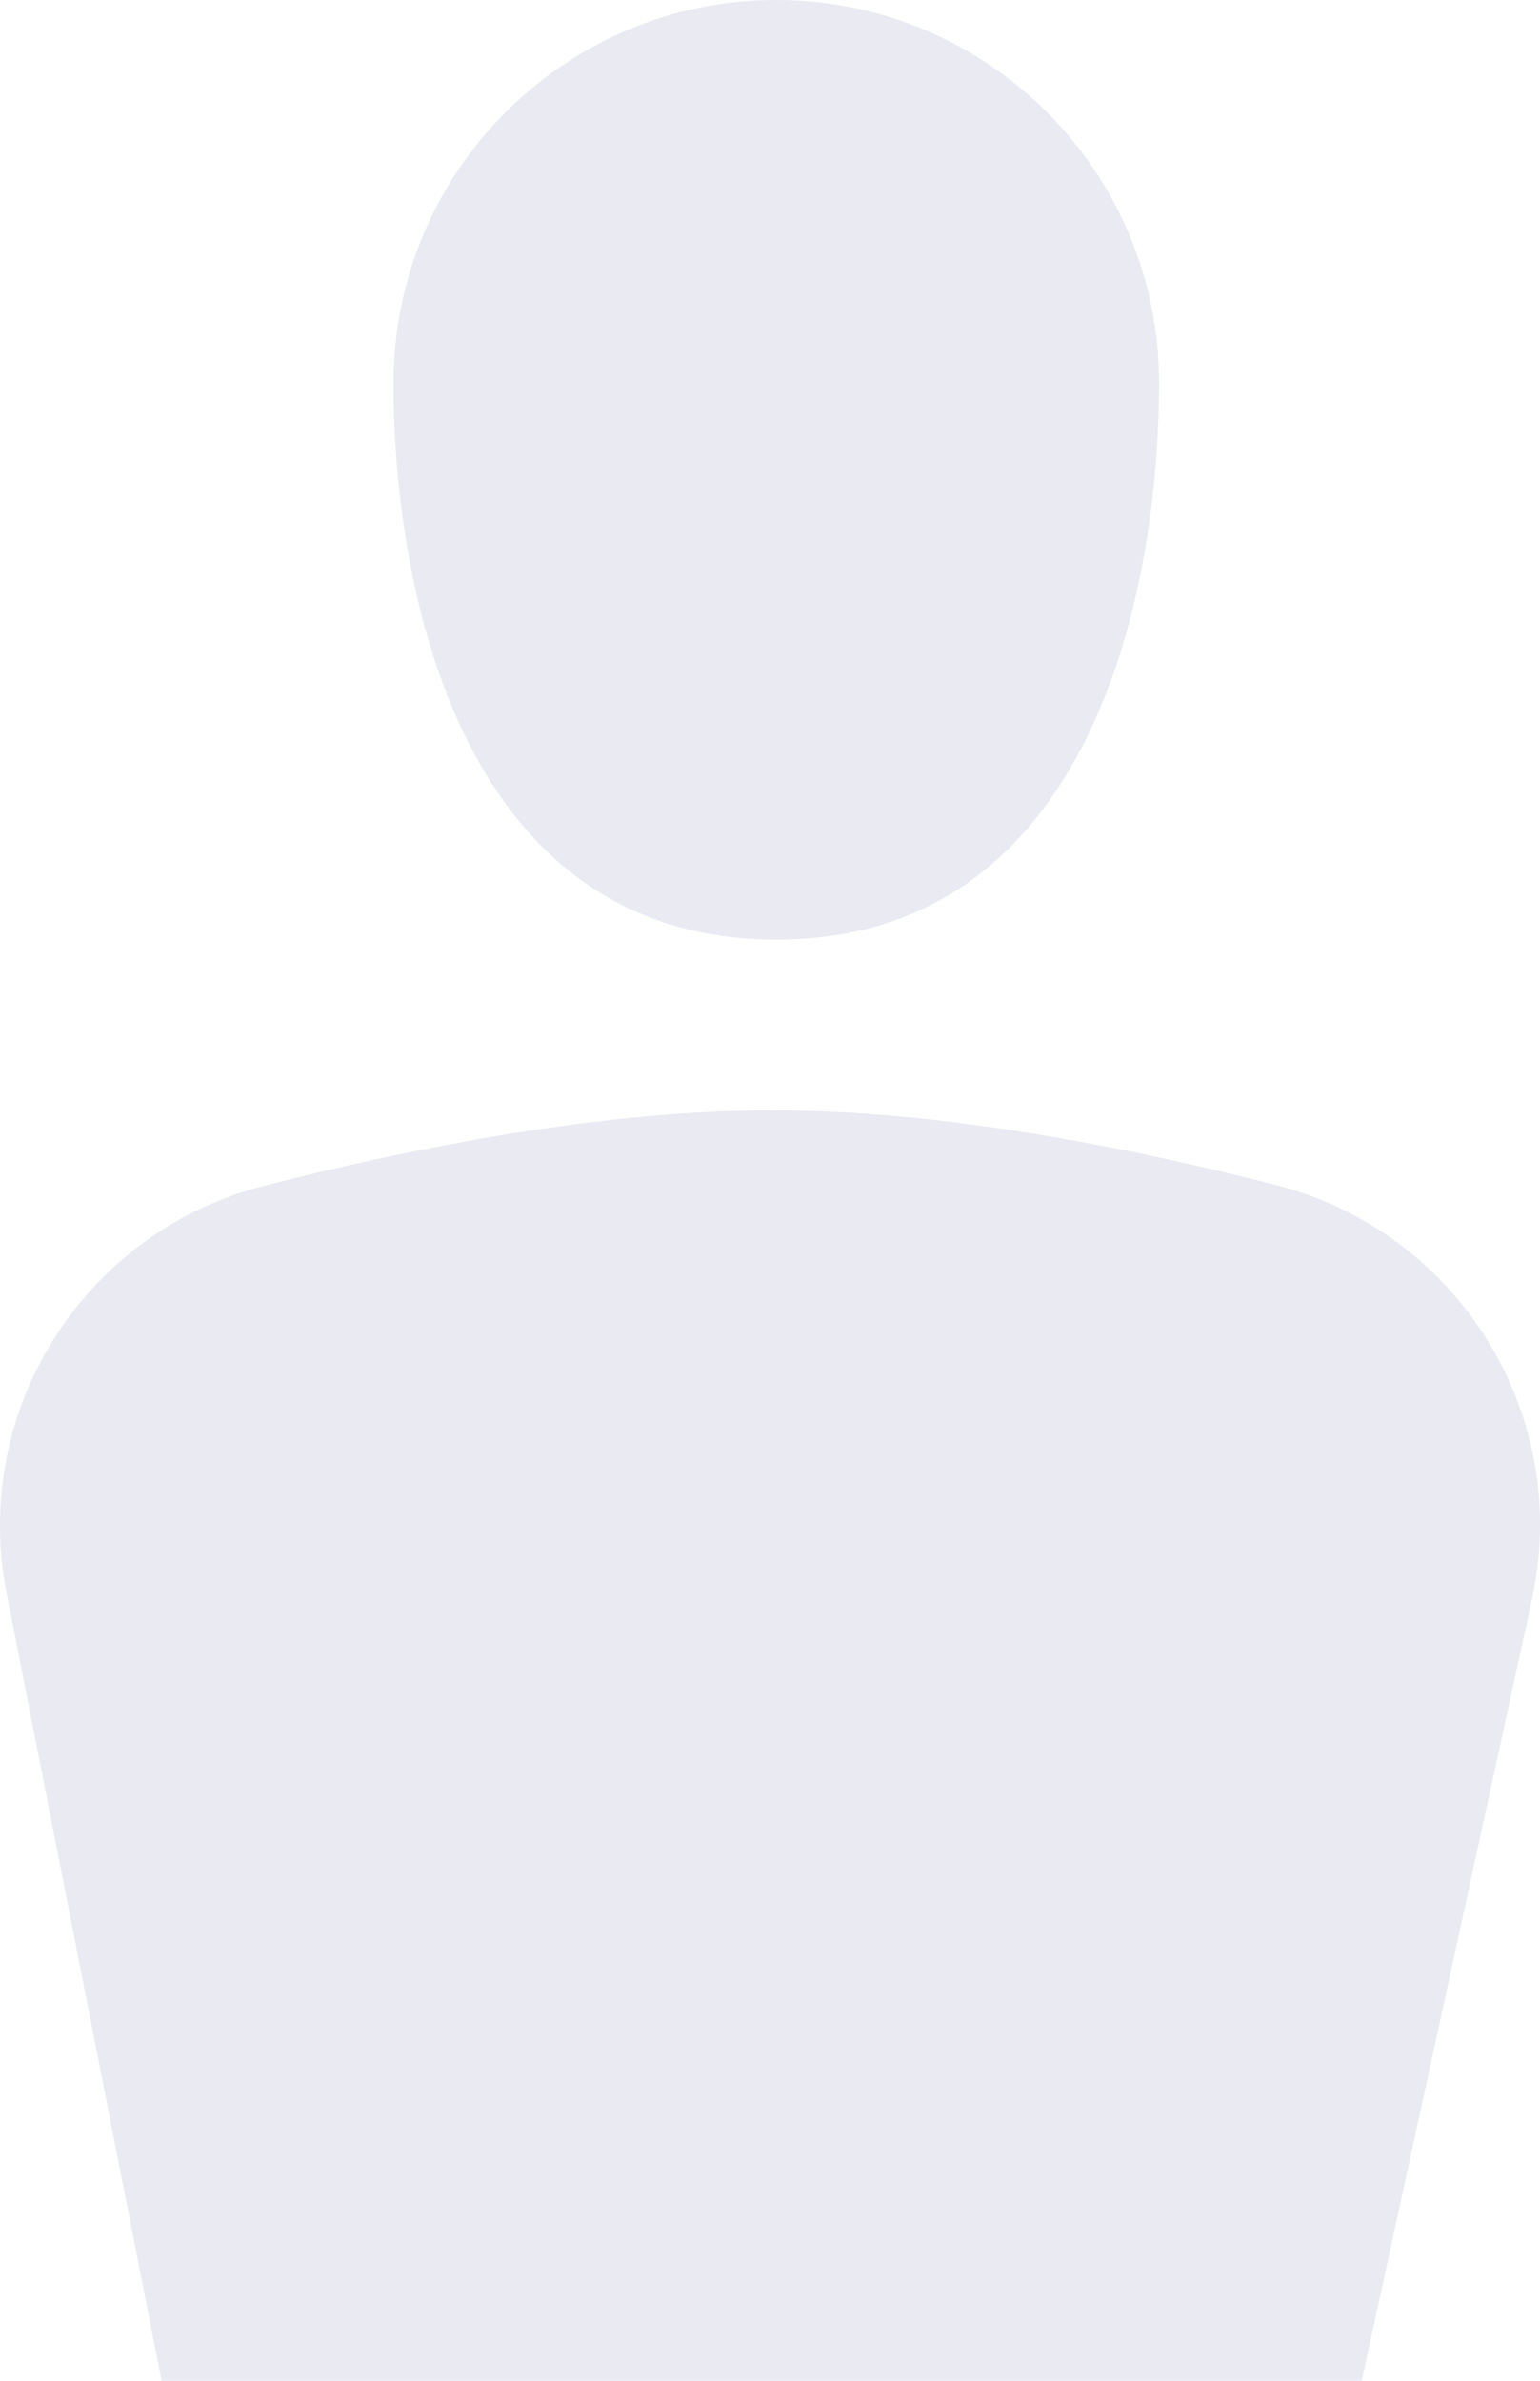 <?xml version="1.0" encoding="UTF-8" standalone="no"?>
<!DOCTYPE svg PUBLIC "-//W3C//DTD SVG 1.1//EN" "http://www.w3.org/Graphics/SVG/1.1/DTD/svg11.dtd">
<svg width="100%" height="100%" viewBox="0 0 22 34" version="1.1" xmlns="http://www.w3.org/2000/svg" xmlns:xlink="http://www.w3.org/1999/xlink" xml:space="preserve" xmlns:serif="http://www.serif.com/" style="fill-rule:evenodd;clip-rule:evenodd;stroke-linejoin:round;stroke-miterlimit:2;">
    <path id="profile-team" d="M11.09,-0C14.108,-0 16.558,2.45 16.558,5.468C16.558,8.486 15.569,13.419 11.09,13.419C6.612,13.419 5.622,8.486 5.622,5.468C5.622,2.45 8.072,-0 11.09,-0ZM21.905,22.746L19.452,34L2.309,34C2.309,34 1.041,27.569 0.095,22.755C-0.418,20.149 1.193,17.595 3.767,16.937C5.962,16.375 8.634,15.857 11.034,15.857C13.423,15.857 16.063,16.369 18.235,16.926C20.808,17.586 22.418,20.14 21.905,22.746Z" style="fill:#27297c;fill-opacity:0.1;"/>
</svg>
